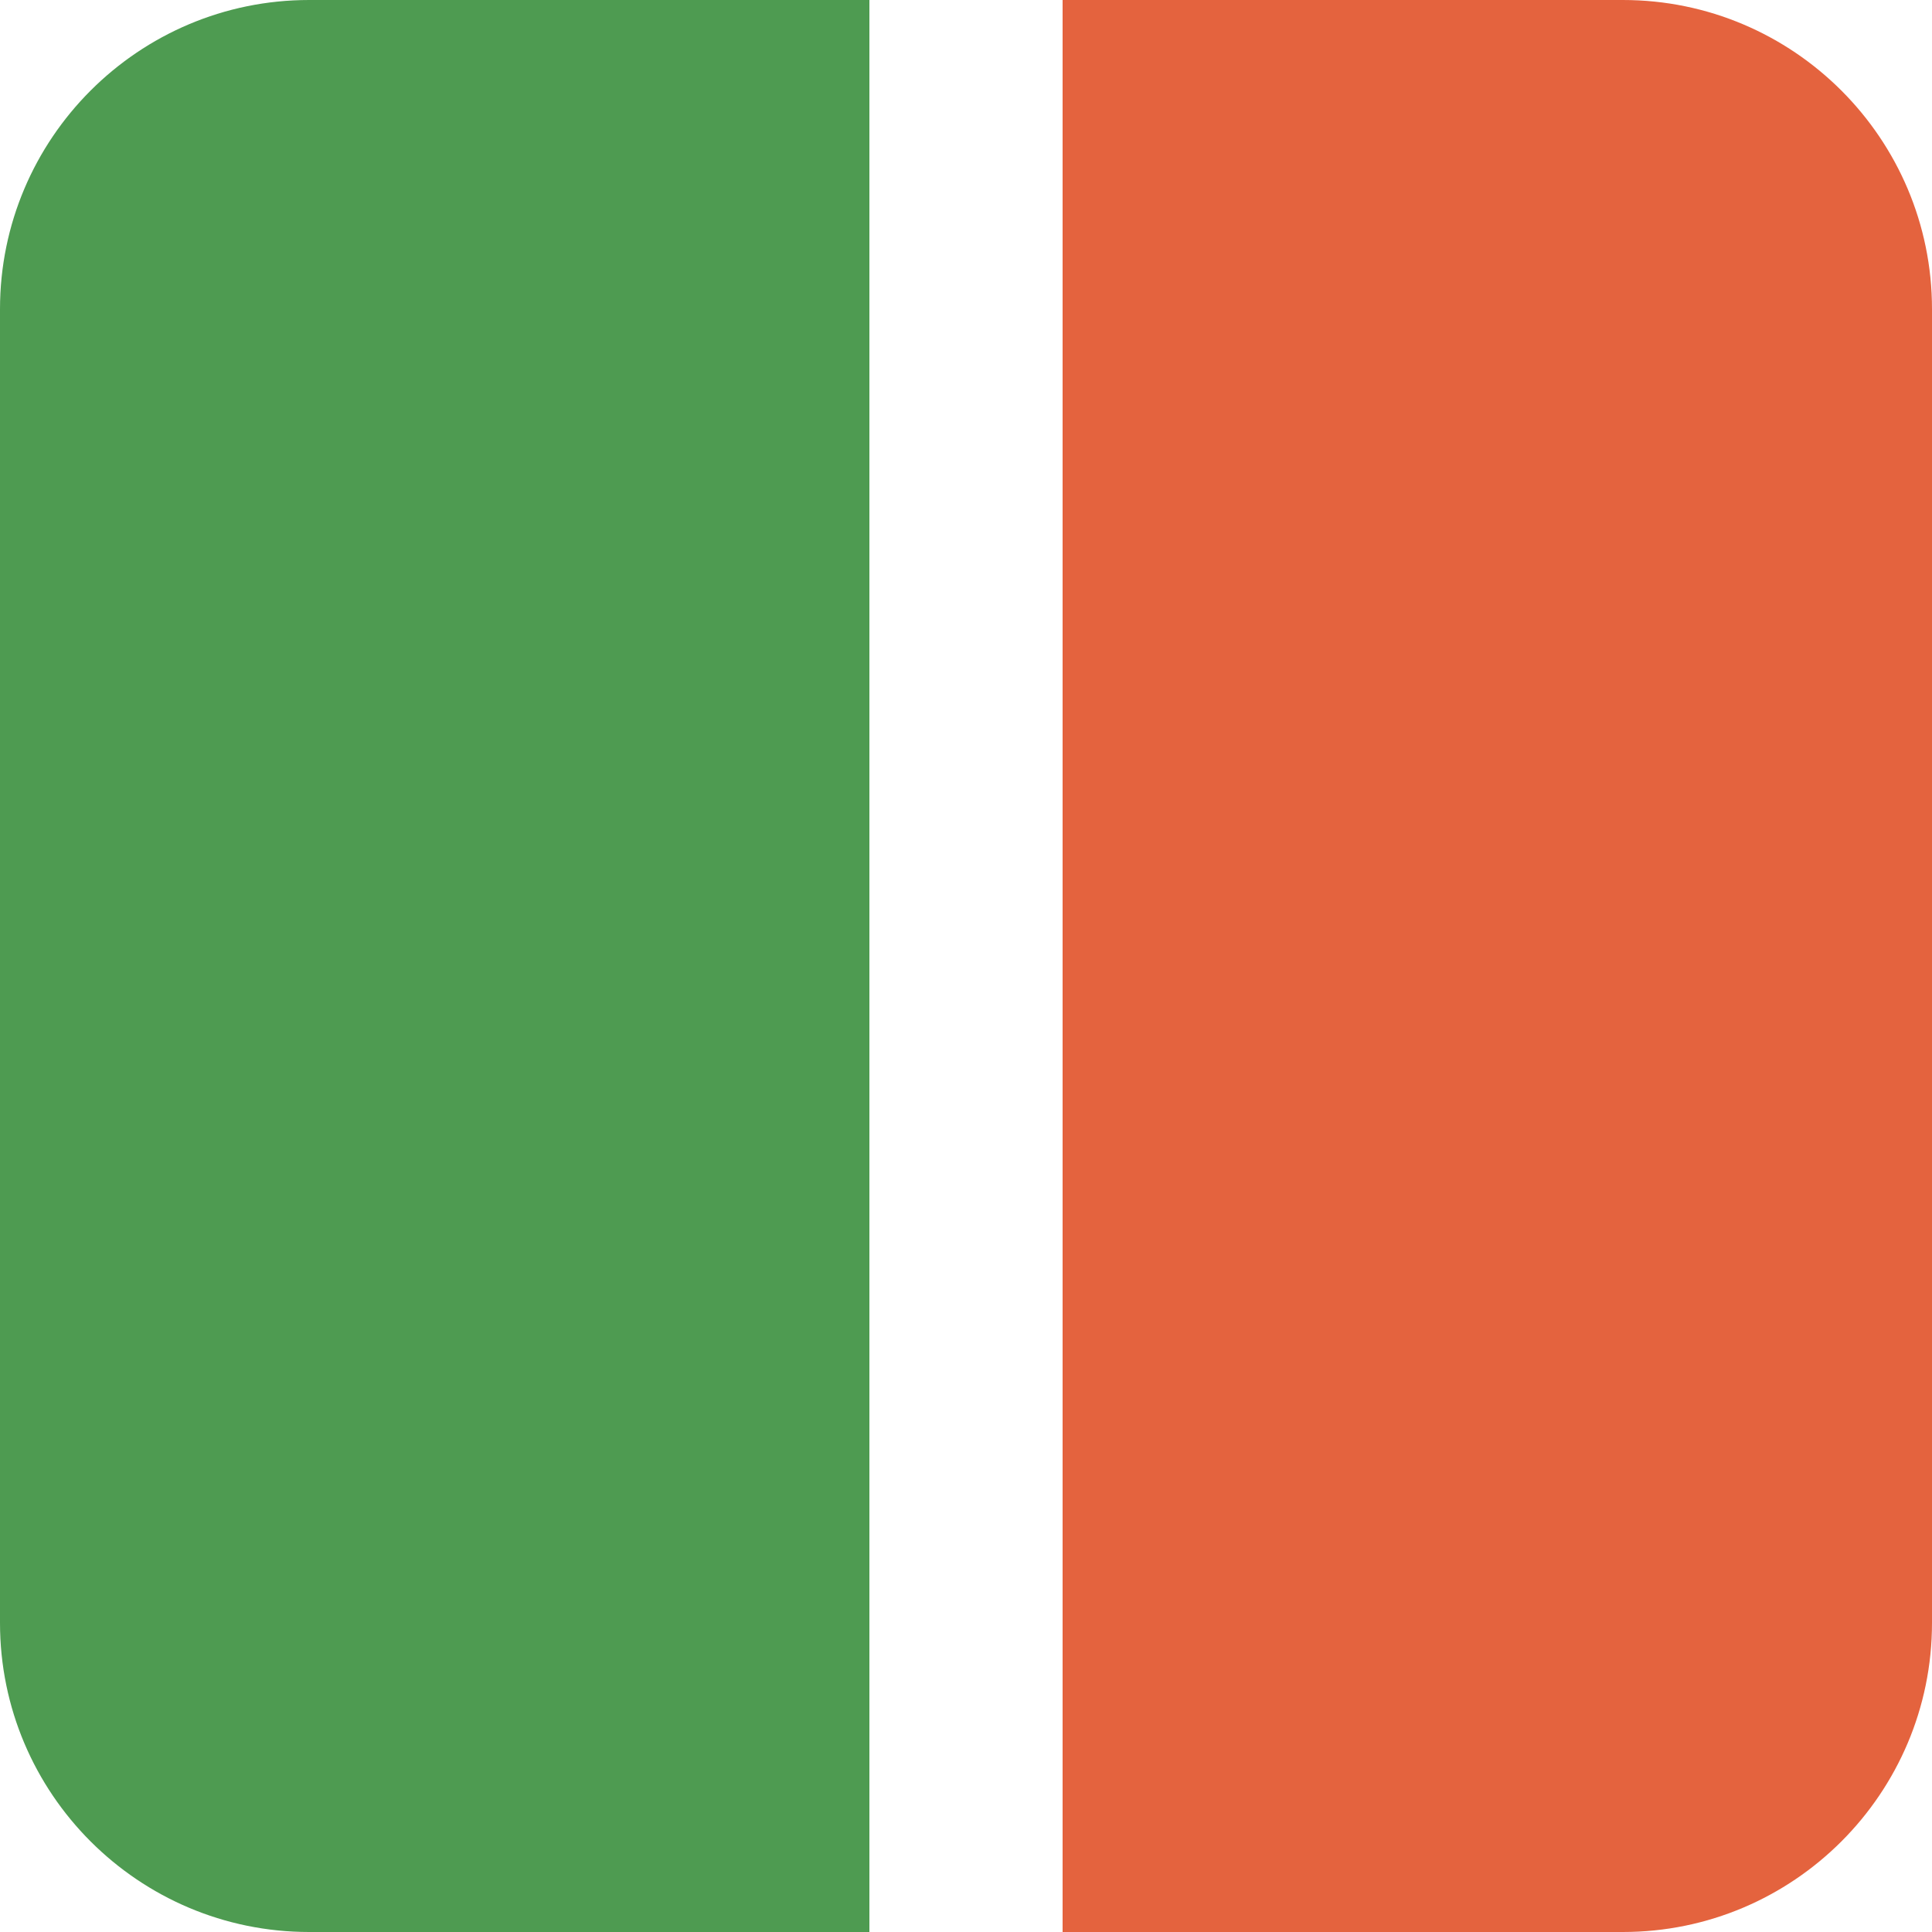 <?xml version="1.0" encoding="UTF-8"?>
<svg id="_レイヤー_1" data-name="レイヤー 1" xmlns="http://www.w3.org/2000/svg" viewBox="0 0 100 100">
  <defs>
    <style>
      .cls-1 {
        fill: #e4633e;
      }

      .cls-2 {
        fill: #4e9b51;
      }
    </style>
  </defs>
  <path class="cls-2" d="M16,0h29v100h-29c-8.83,0-16-7.17-16-16V16C0,7.17,7.17,0,16,0Z"/>
  <path class="cls-1" d="M71,0h29v100h-29c-8.83,0-16-7.17-16-16V16c0-8.83,7.17-16,16-16Z" transform="translate(155 100) rotate(180)"/>
</svg>